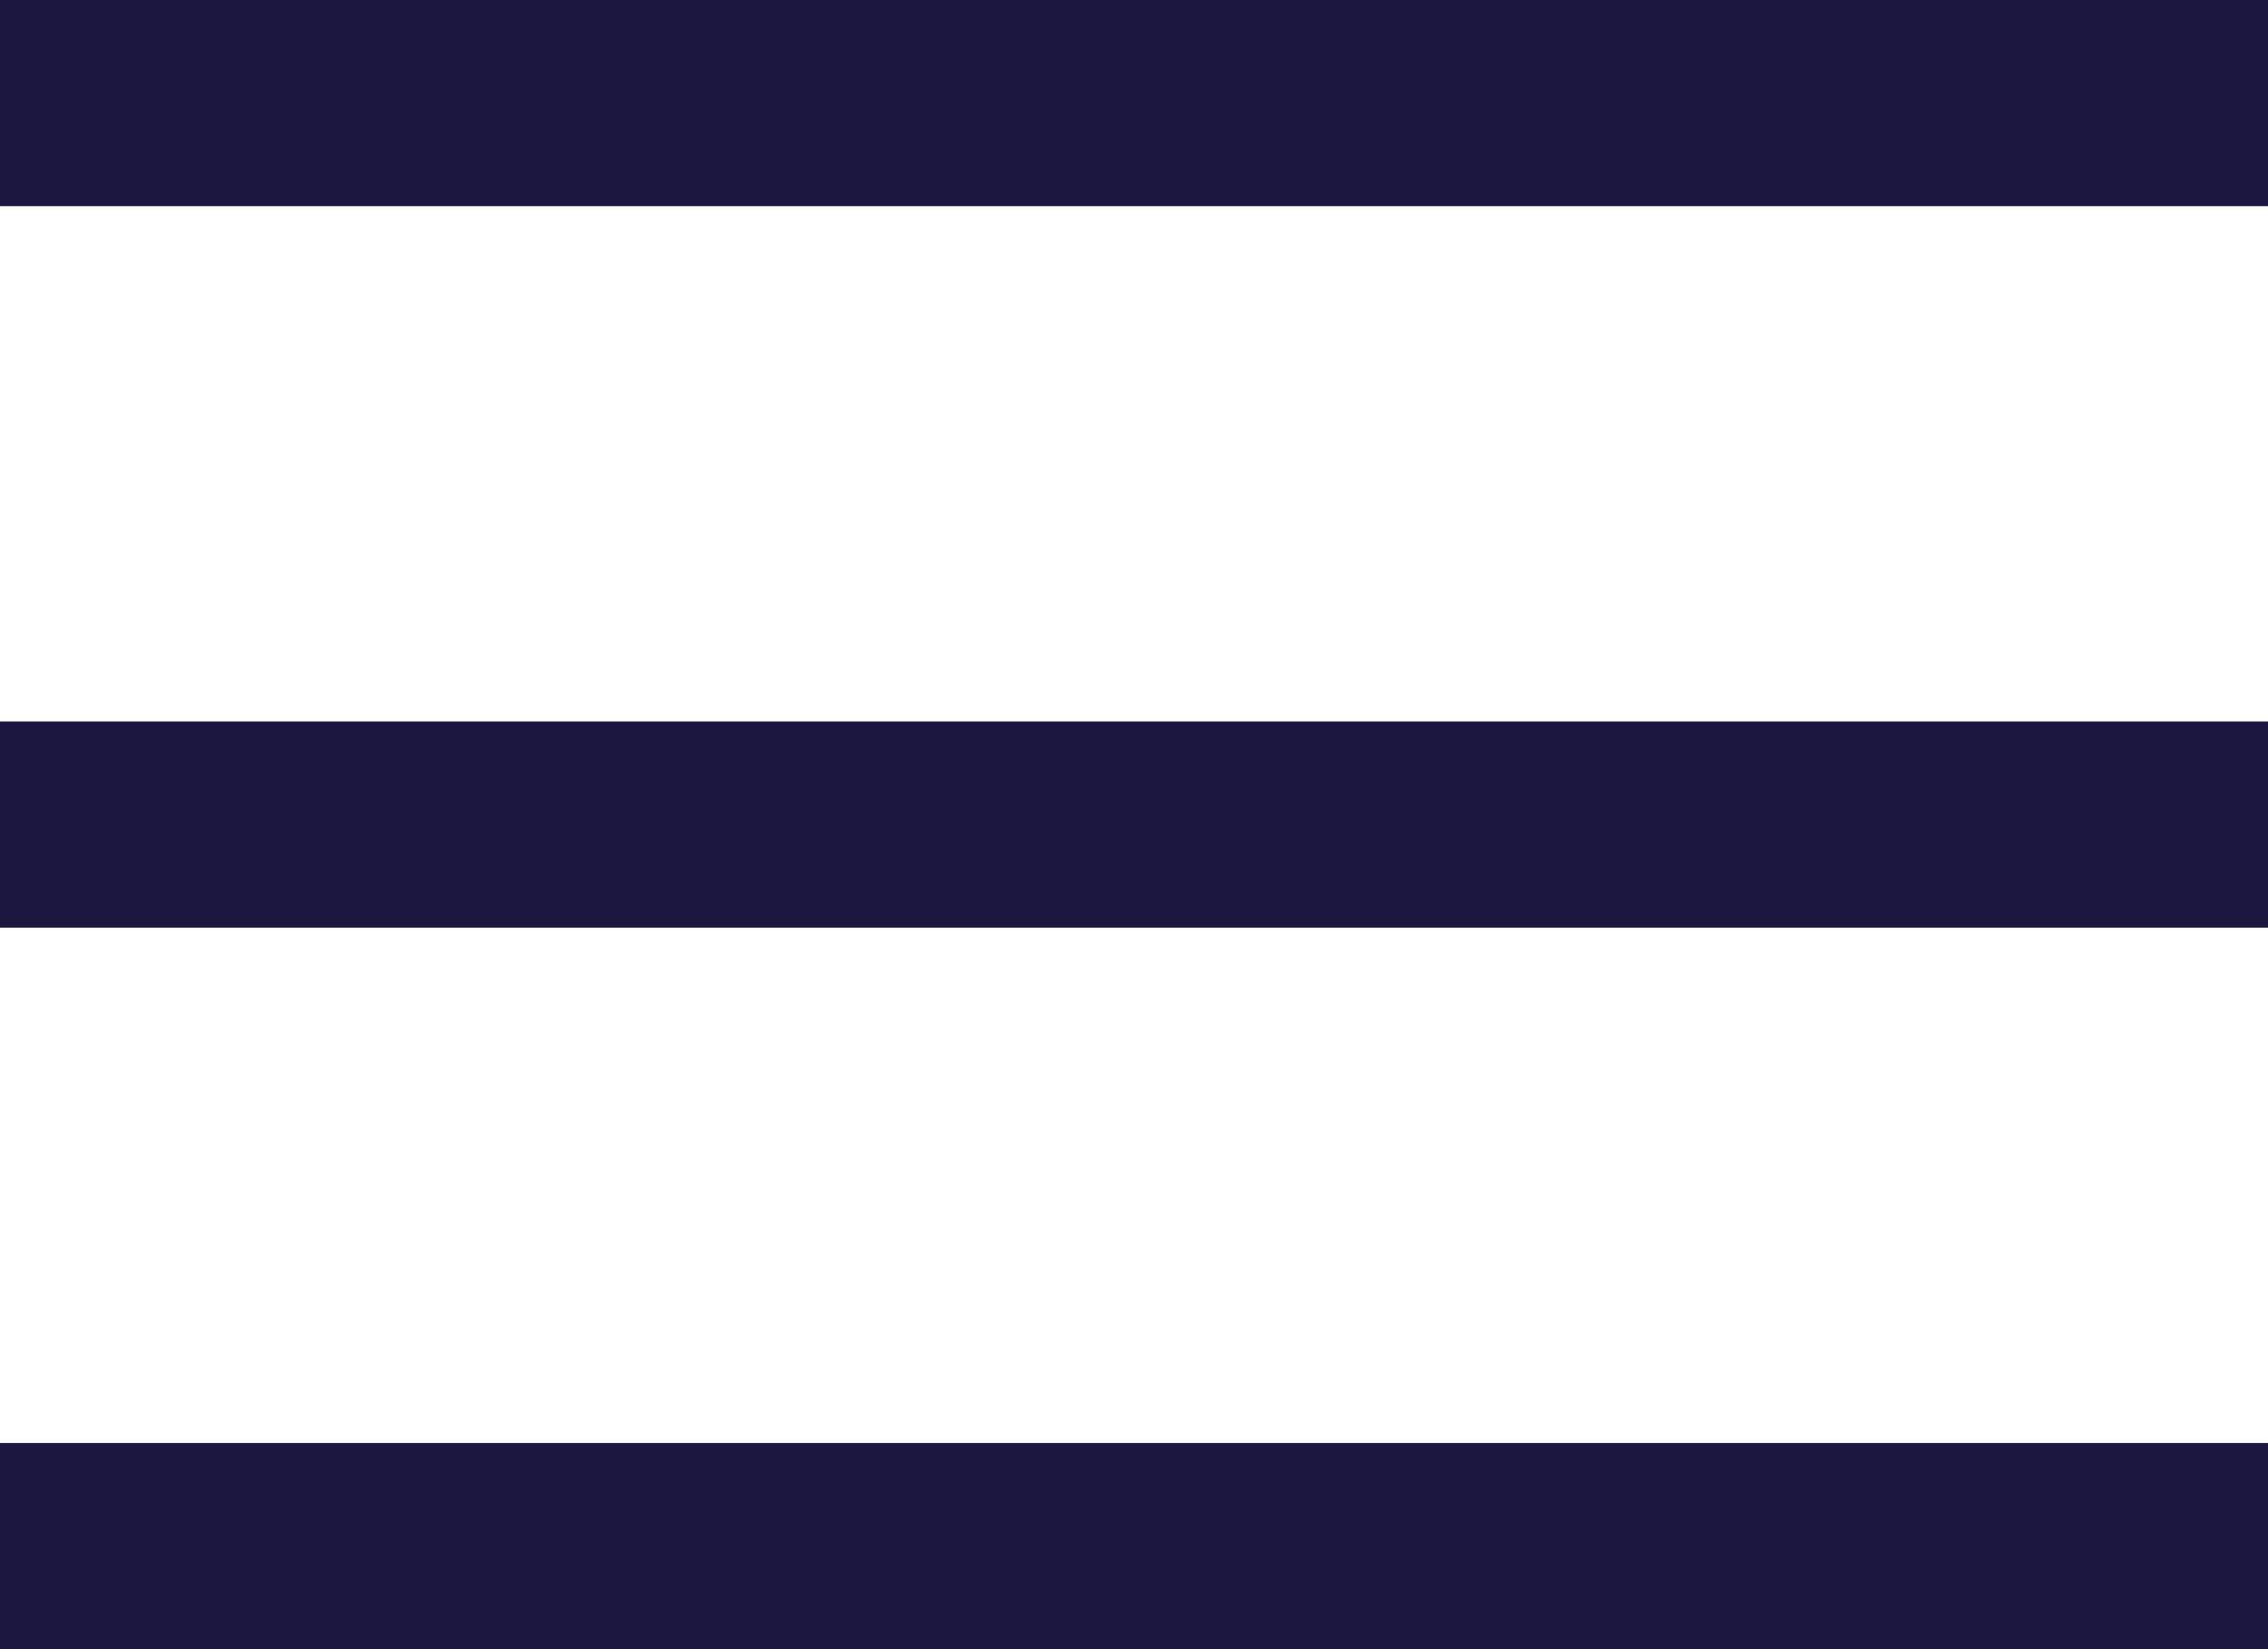 <svg width="22px" height="16px" viewBox="0 0 22 16" version="1.1" xmlns="http://www.w3.org/2000/svg" xmlns:xlink="http://www.w3.org/1999/xlink">
    <defs></defs>
    <g id="Symbols" stroke="none" stroke-width="1" fill="none" fill-rule="evenodd">
        <g id="MOB:-TOP-NAV-BAR-" transform="translate(-338, -16)" fill="#1C1740">
            <g>
                <rect id="Rectangle" x="338" y="16" width="22" height="2"></rect>
                <rect id="Rectangle-Copy" x="338" y="23" width="22" height="2"></rect>
                <rect id="Rectangle-Copy-2" x="338" y="30" width="22" height="2"></rect>
            </g>
        </g>
    </g>
</svg>
